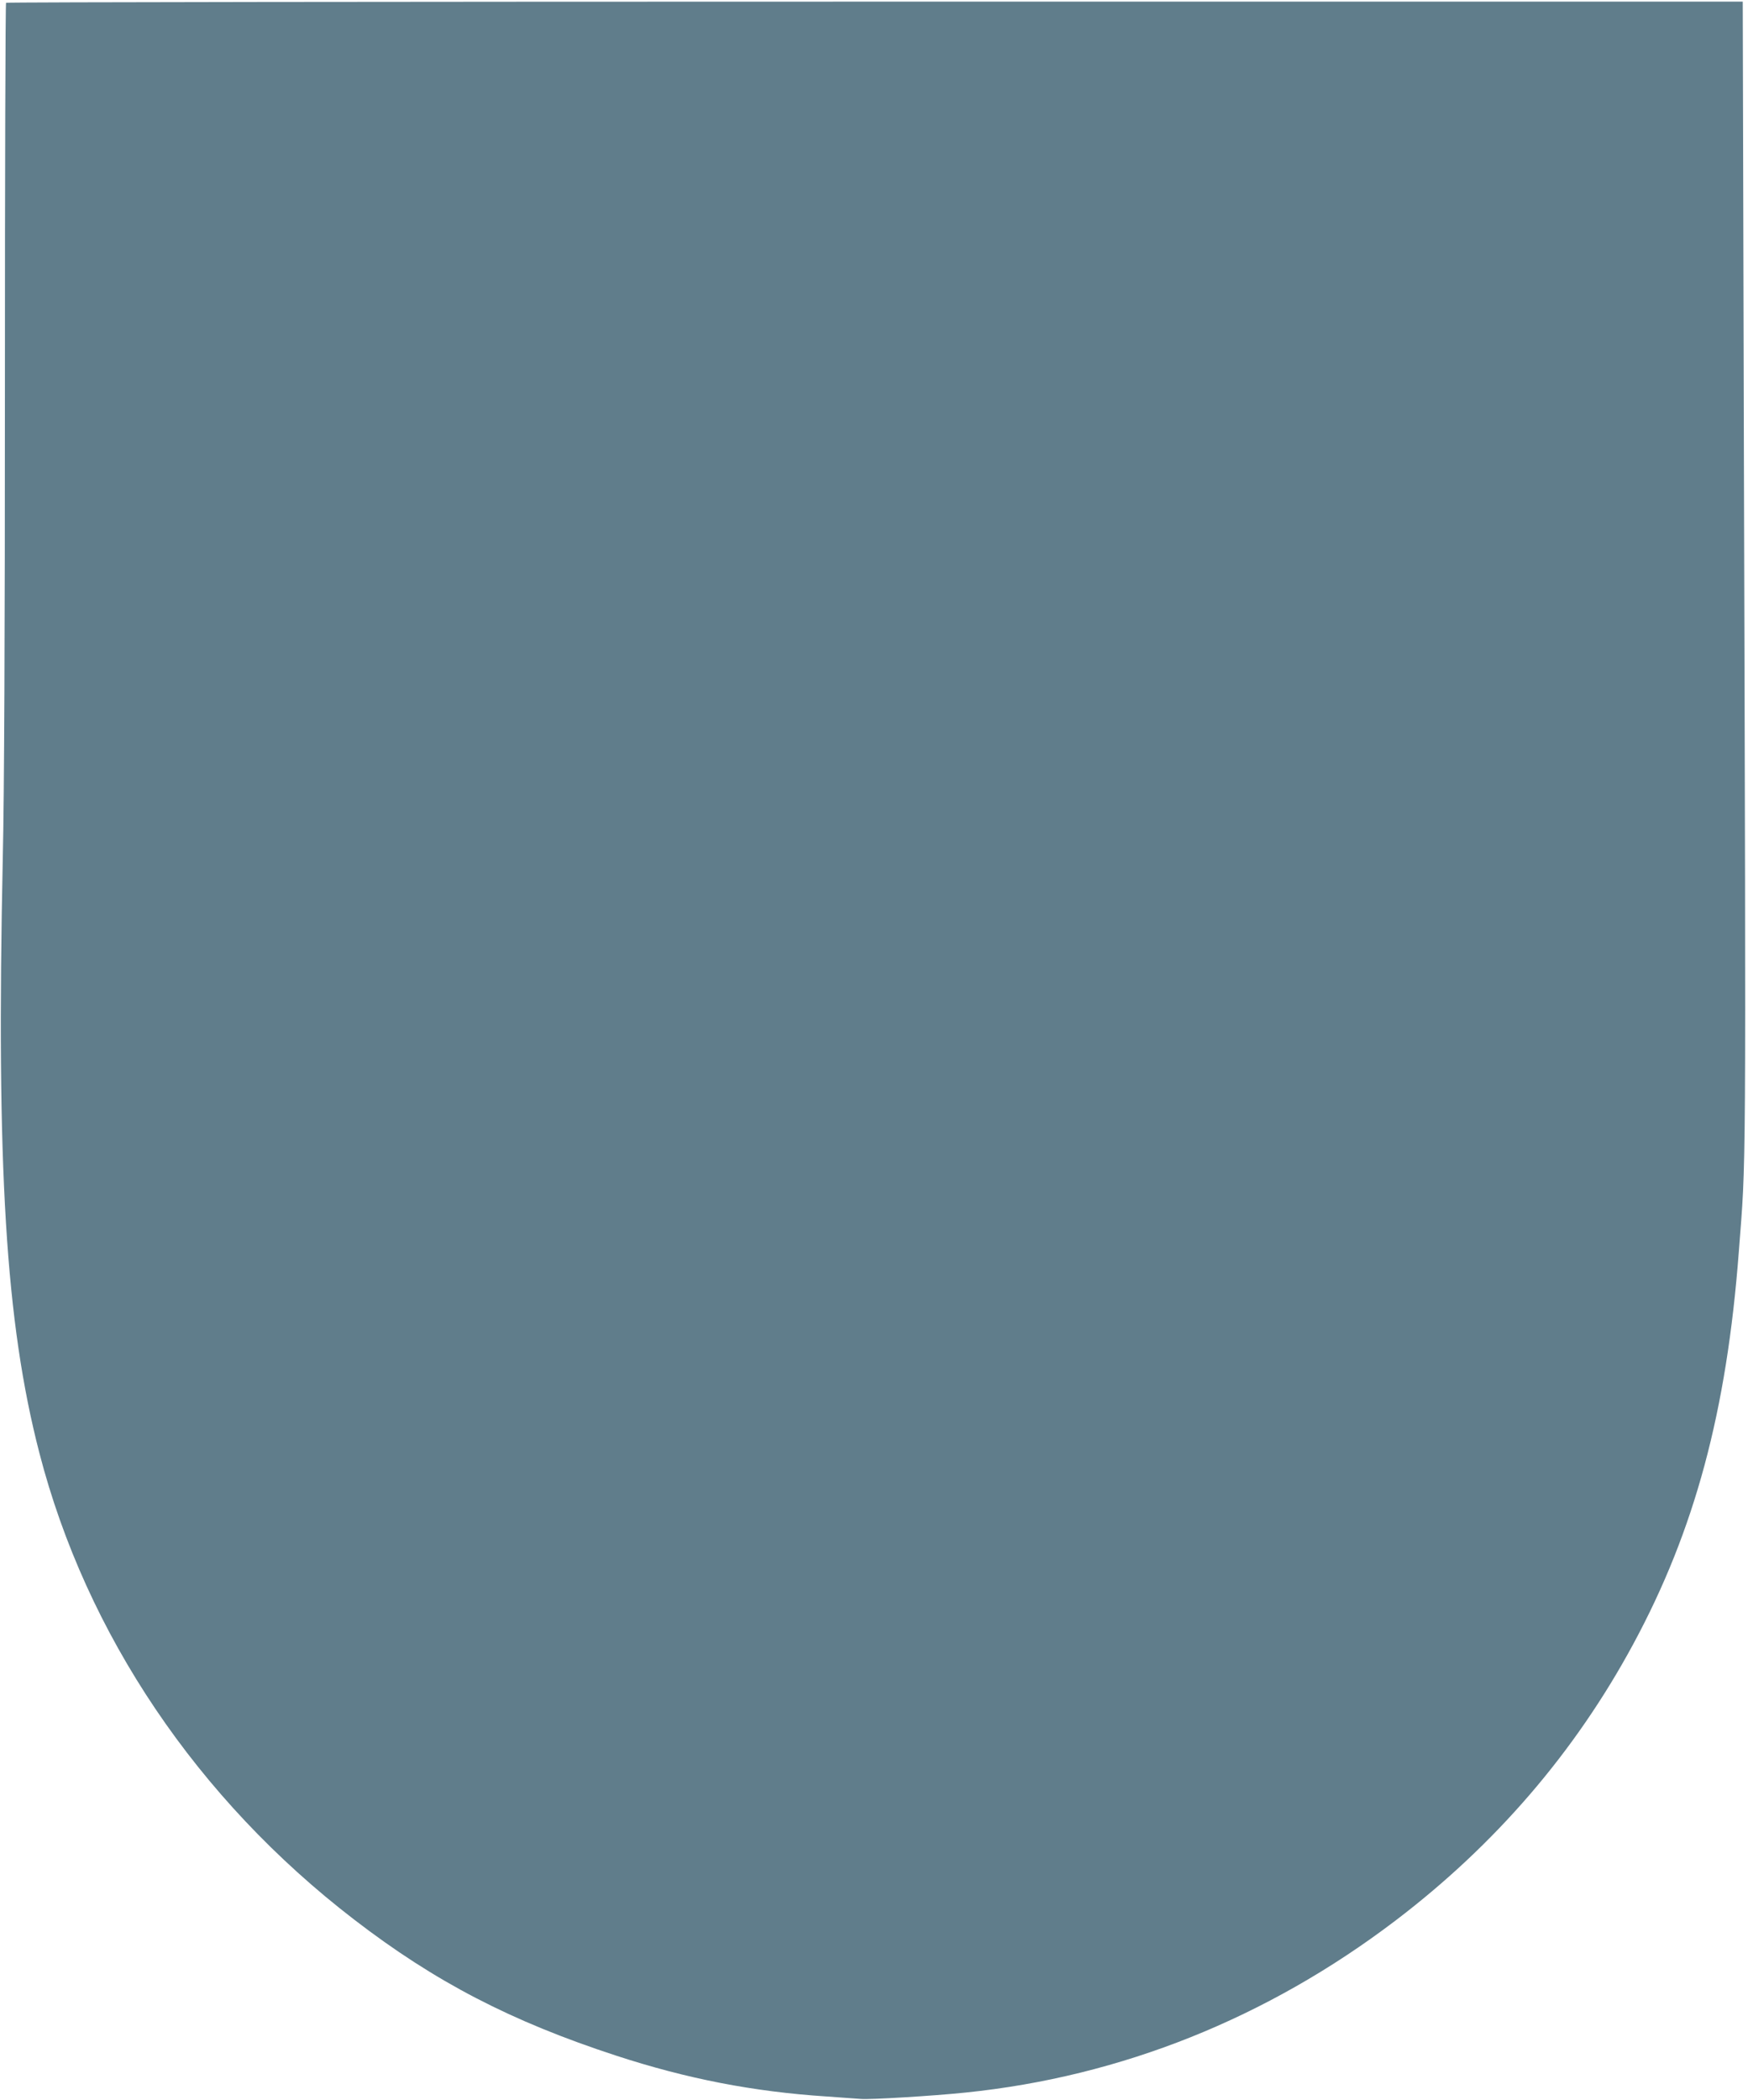 <?xml version="1.0" standalone="no"?>
<!DOCTYPE svg PUBLIC "-//W3C//DTD SVG 20010904//EN"
 "http://www.w3.org/TR/2001/REC-SVG-20010904/DTD/svg10.dtd">
<svg version="1.0" xmlns="http://www.w3.org/2000/svg"
 width="1066pt" height="1280pt" viewBox="0 0 1066 1280"
 preserveAspectRatio="xMidYMid meet">
<g transform="translate(0,1280) scale(0.1,-0.1)"
fill="#607d8b" stroke="none">
<path d="M37 12783 c-4 -3 -7 -1047 -7 -2320 0 -1536 -4 -2507 -13 -2891 -40
-1892 17 -2831 223 -3628 286 -1106 964 -2111 1920 -2845 494 -380 957 -620
1597 -829 431 -141 837 -220 1283 -249 91 -7 185 -13 210 -15 54 -5 439 18
640 39 946 97 1837 453 2620 1048 609 463 1094 1026 1450 1685 375 694 570
1417 644 2392 45 588 44 309 31 4863 l-7 2757 -5292 0 c-2911 0 -5296 -3
-5299 -7z"/>
</g>
</svg>
